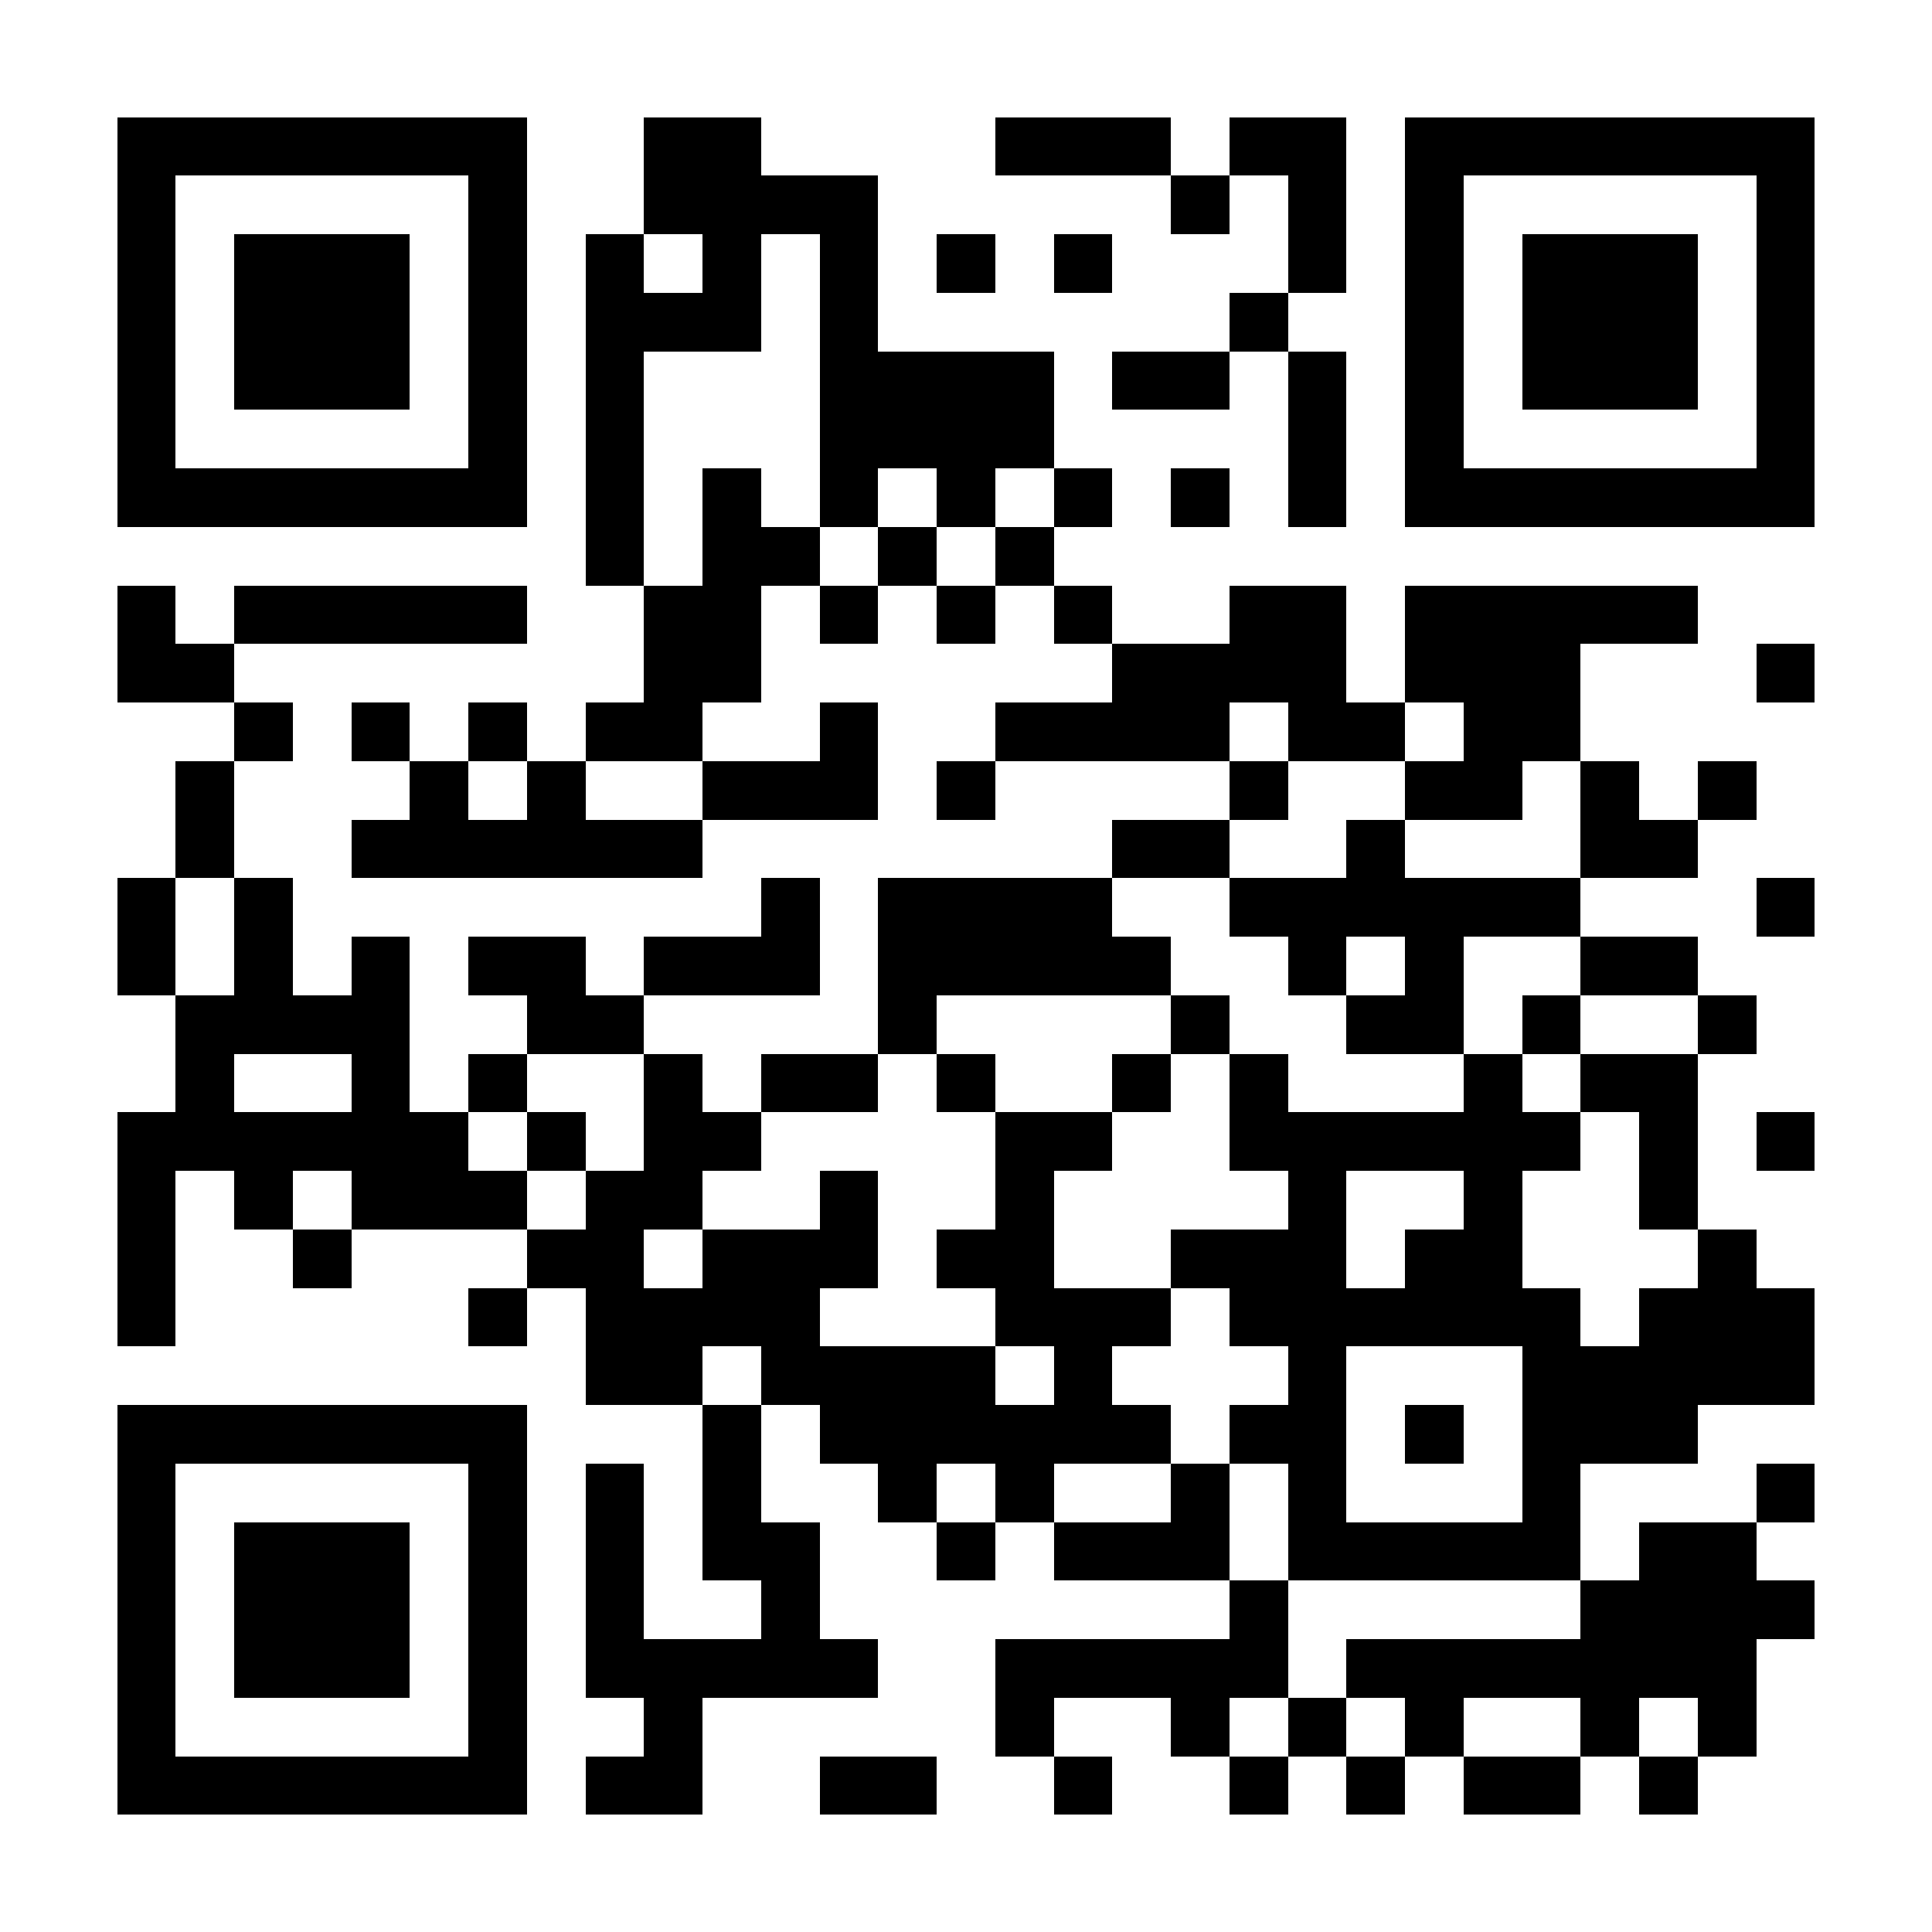 <?xml version="1.0" encoding="UTF-8"?>
<!DOCTYPE svg PUBLIC '-//W3C//DTD SVG 1.0//EN'
          'http://www.w3.org/TR/2001/REC-SVG-20010904/DTD/svg10.dtd'>
<svg fill="#fff" height="33" shape-rendering="crispEdges" style="fill: #fff;" viewBox="0 0 33 33" width="33" xmlns="http://www.w3.org/2000/svg" xmlns:xlink="http://www.w3.org/1999/xlink"
><path d="M0 0h33v33H0z"
  /><path d="M2 2.5h7m2 0h2m4 0h3m1 0h2m1 0h7M2 3.5h1m5 0h1m2 0h4m5 0h1m1 0h1m1 0h1m5 0h1M2 4.5h1m1 0h3m1 0h1m1 0h1m1 0h1m1 0h1m1 0h1m1 0h1m3 0h1m1 0h1m1 0h3m1 0h1M2 5.5h1m1 0h3m1 0h1m1 0h3m1 0h1m6 0h1m2 0h1m1 0h3m1 0h1M2 6.5h1m1 0h3m1 0h1m1 0h1m3 0h4m1 0h2m1 0h1m1 0h1m1 0h3m1 0h1M2 7.5h1m5 0h1m1 0h1m3 0h4m4 0h1m1 0h1m5 0h1M2 8.5h7m1 0h1m1 0h1m1 0h1m1 0h1m1 0h1m1 0h1m1 0h1m1 0h7M10 9.5h1m1 0h2m1 0h1m1 0h1M2 10.5h1m1 0h5m2 0h2m1 0h1m1 0h1m1 0h1m2 0h2m1 0h5M2 11.5h2m7 0h2m6 0h4m1 0h3m3 0h1M4 12.5h1m1 0h1m1 0h1m1 0h2m2 0h1m2 0h4m1 0h2m1 0h2M3 13.5h1m3 0h1m1 0h1m2 0h3m1 0h1m4 0h1m2 0h2m1 0h1m1 0h1M3 14.5h1m2 0h6m7 0h2m2 0h1m3 0h2M2 15.5h1m1 0h1m8 0h1m1 0h4m2 0h6m3 0h1M2 16.5h1m1 0h1m1 0h1m1 0h2m1 0h3m1 0h5m2 0h1m1 0h1m2 0h2M3 17.5h4m2 0h2m4 0h1m4 0h1m2 0h2m1 0h1m2 0h1M3 18.5h1m2 0h1m1 0h1m2 0h1m1 0h2m1 0h1m2 0h1m1 0h1m3 0h1m1 0h2M2 19.5h6m1 0h1m1 0h2m4 0h2m2 0h6m1 0h1m1 0h1M2 20.5h1m1 0h1m1 0h3m1 0h2m2 0h1m2 0h1m4 0h1m2 0h1m2 0h1M2 21.5h1m2 0h1m3 0h2m1 0h3m1 0h2m2 0h3m1 0h2m3 0h1M2 22.5h1m5 0h1m1 0h4m3 0h3m1 0h6m1 0h3M10 23.5h2m1 0h4m1 0h1m3 0h1m3 0h5M2 24.5h7m3 0h1m1 0h6m1 0h2m1 0h1m1 0h3M2 25.5h1m5 0h1m1 0h1m1 0h1m2 0h1m1 0h1m2 0h1m1 0h1m3 0h1m3 0h1M2 26.5h1m1 0h3m1 0h1m1 0h1m1 0h2m2 0h1m1 0h3m1 0h5m1 0h2M2 27.5h1m1 0h3m1 0h1m1 0h1m2 0h1m7 0h1m5 0h4M2 28.5h1m1 0h3m1 0h1m1 0h5m2 0h5m1 0h7M2 29.5h1m5 0h1m2 0h1m5 0h1m2 0h1m1 0h1m1 0h1m2 0h1m1 0h1M2 30.5h7m1 0h2m2 0h2m2 0h1m2 0h1m1 0h1m1 0h2m1 0h1" stroke="#000"
/></svg
>
